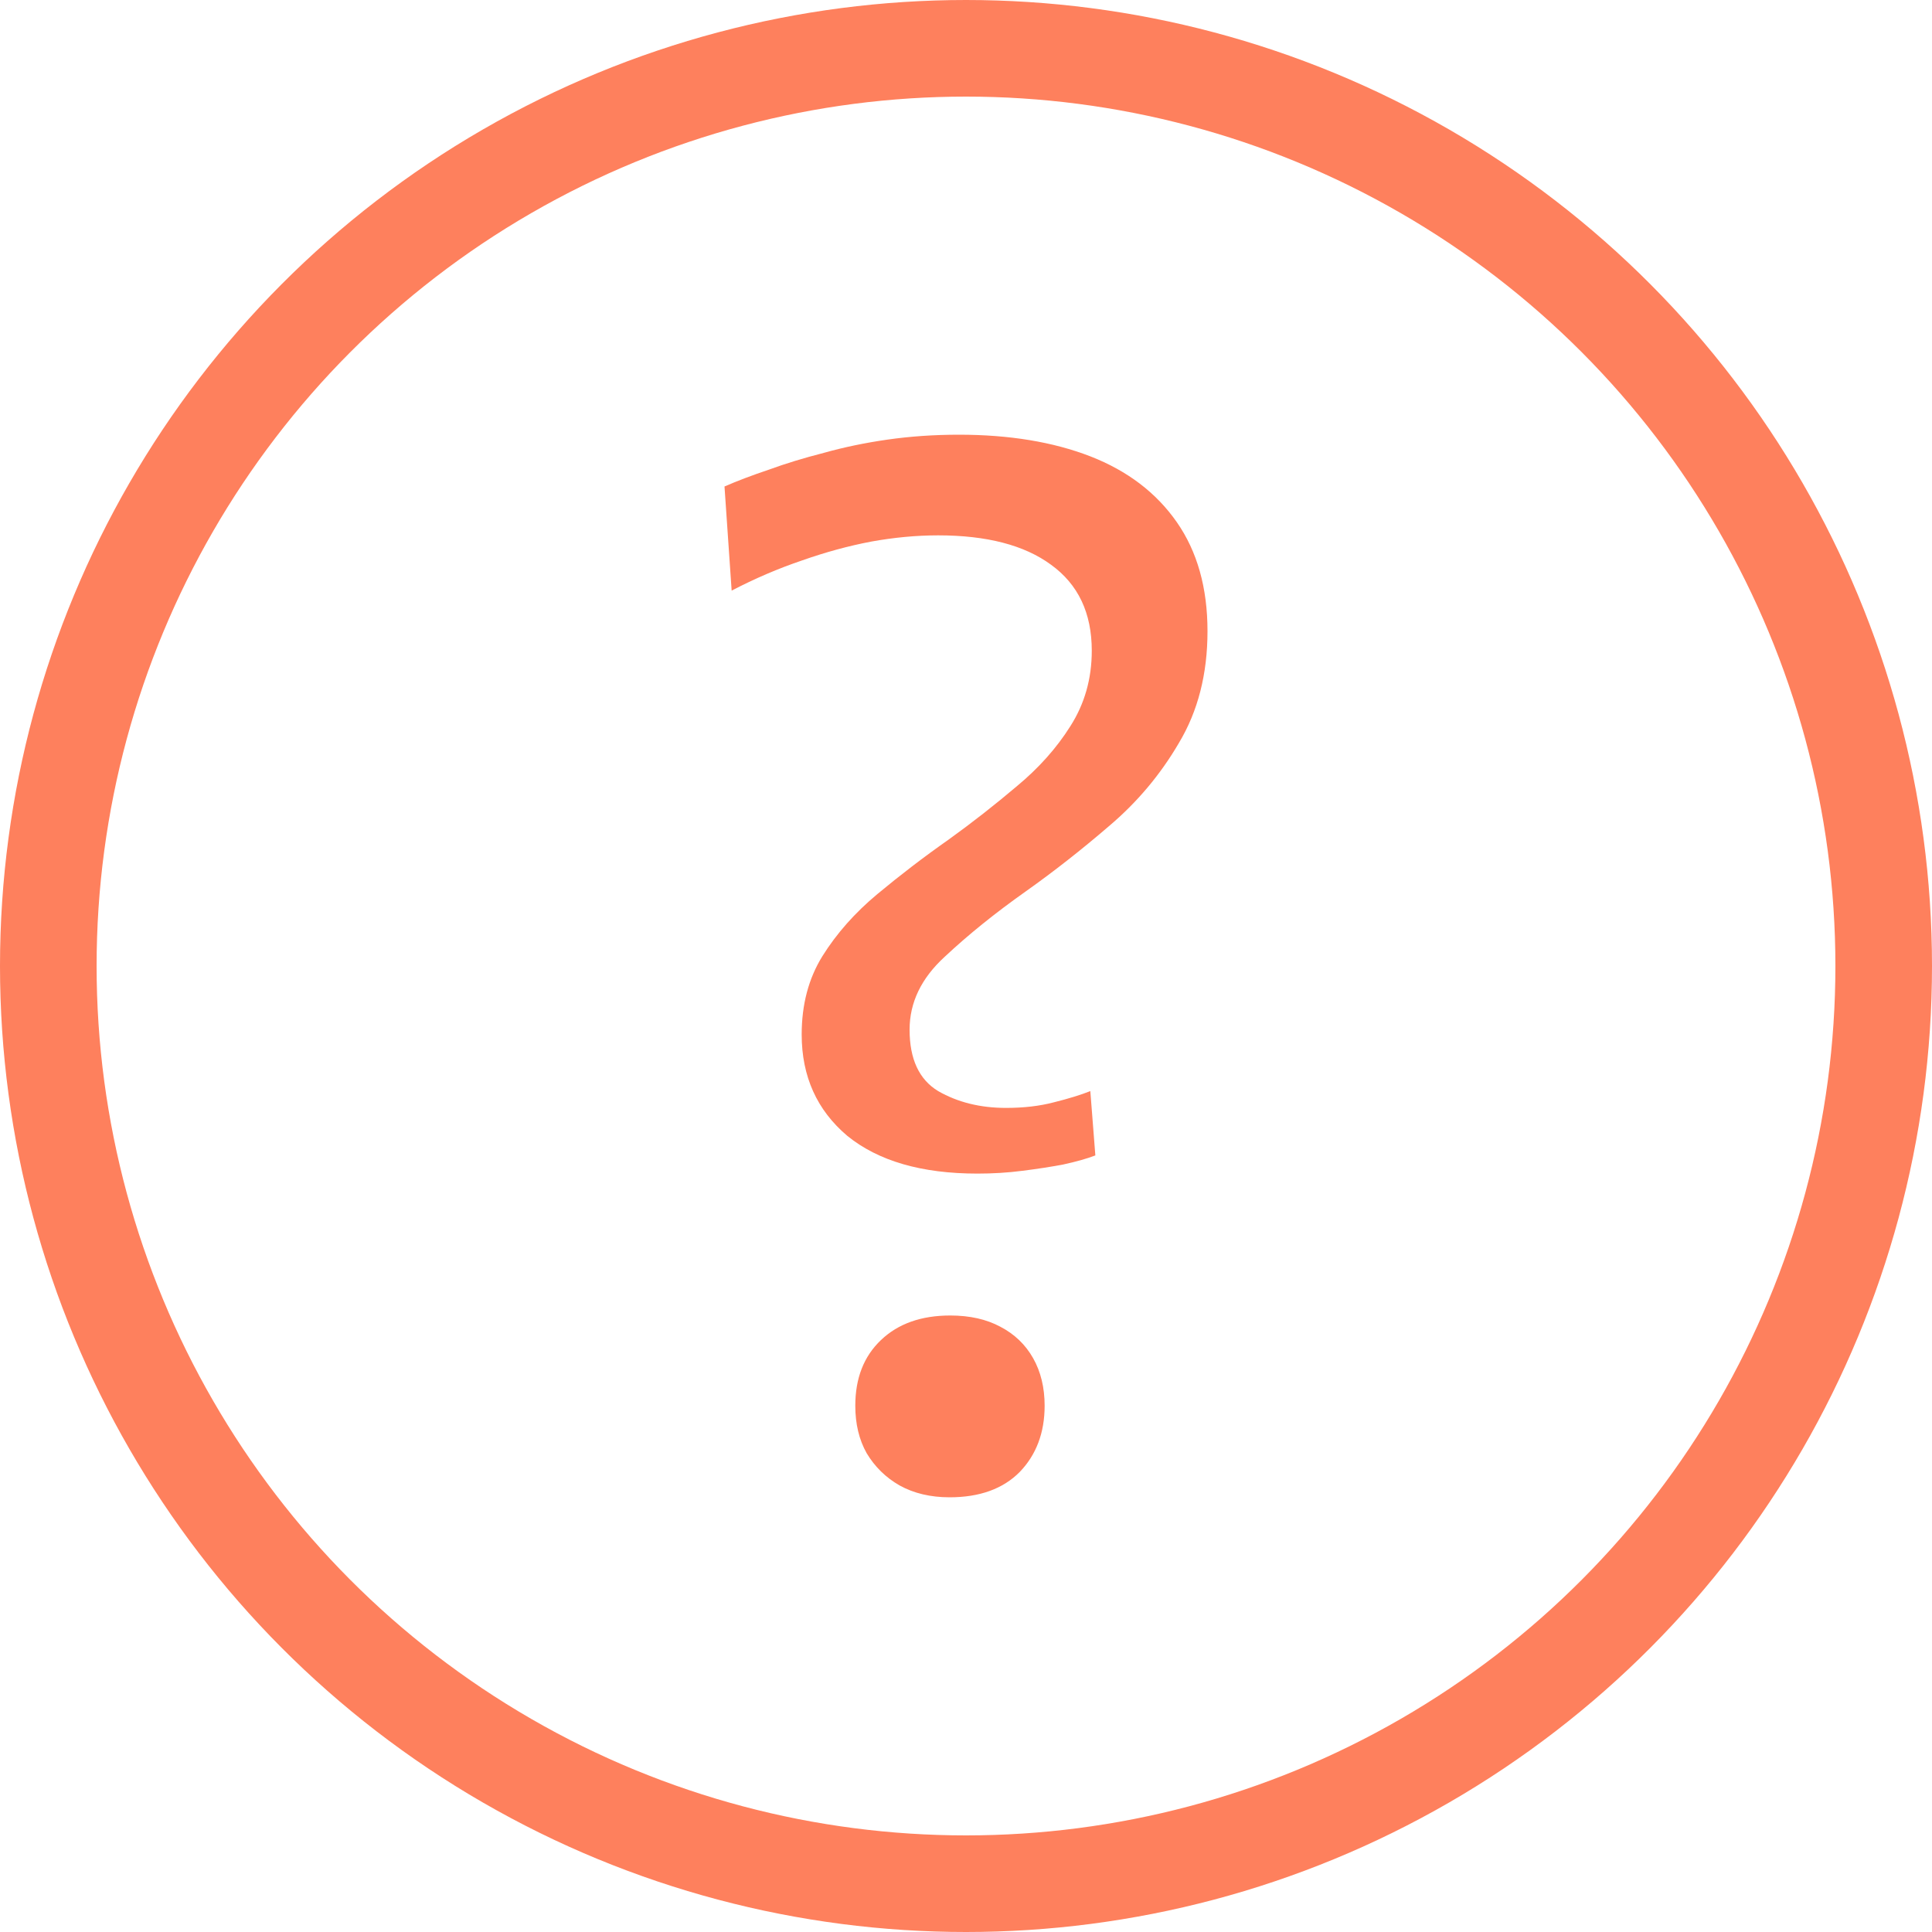<svg width="20" height="20" viewBox="0 0 20 20" fill="none" xmlns="http://www.w3.org/2000/svg">
<path d="M10.118 12.149C9.541 12.149 9.093 12.019 8.772 11.759C8.457 11.493 8.299 11.143 8.299 10.709C8.299 10.4 8.37 10.13 8.513 9.899C8.661 9.662 8.851 9.448 9.083 9.255C9.315 9.062 9.561 8.873 9.822 8.69C10.069 8.512 10.303 8.328 10.525 8.14C10.752 7.952 10.937 7.745 11.08 7.518C11.228 7.286 11.302 7.026 11.302 6.736C11.302 6.345 11.161 6.049 10.88 5.846C10.604 5.643 10.214 5.542 9.712 5.542C9.485 5.542 9.253 5.564 9.016 5.607C8.785 5.651 8.545 5.716 8.299 5.803C8.057 5.885 7.816 5.988 7.574 6.114L7.5 5.036C7.633 4.978 7.786 4.92 7.959 4.862C8.131 4.799 8.321 4.741 8.528 4.688C8.735 4.63 8.955 4.584 9.186 4.551C9.423 4.517 9.67 4.5 9.926 4.5C10.449 4.5 10.902 4.575 11.287 4.724C11.672 4.874 11.97 5.101 12.182 5.405C12.394 5.709 12.5 6.085 12.5 6.534C12.5 6.977 12.401 7.363 12.204 7.691C12.012 8.02 11.77 8.307 11.479 8.553C11.193 8.799 10.907 9.023 10.621 9.226C10.301 9.452 10.02 9.679 9.778 9.906C9.536 10.128 9.416 10.379 9.416 10.659C9.416 10.963 9.514 11.175 9.712 11.295C9.914 11.411 10.148 11.469 10.414 11.469C10.597 11.469 10.762 11.45 10.91 11.411C11.063 11.373 11.188 11.334 11.287 11.295L11.339 11.961C11.25 11.995 11.139 12.026 11.006 12.055C10.878 12.079 10.737 12.101 10.584 12.12C10.431 12.14 10.276 12.149 10.118 12.149ZM9.83 15.5C9.633 15.5 9.46 15.459 9.312 15.377C9.169 15.295 9.056 15.184 8.972 15.044C8.893 14.904 8.854 14.74 8.854 14.552C8.854 14.267 8.942 14.041 9.12 13.872C9.297 13.703 9.536 13.618 9.837 13.618C10.039 13.618 10.212 13.657 10.355 13.734C10.503 13.811 10.616 13.92 10.695 14.06C10.774 14.2 10.814 14.364 10.814 14.552C10.814 14.832 10.727 15.061 10.555 15.239C10.382 15.413 10.14 15.5 9.83 15.5Z" fill="#FE805D"/>
<circle cx="10" cy="10" r="9.5" stroke="#FE805D"/>
</svg>

